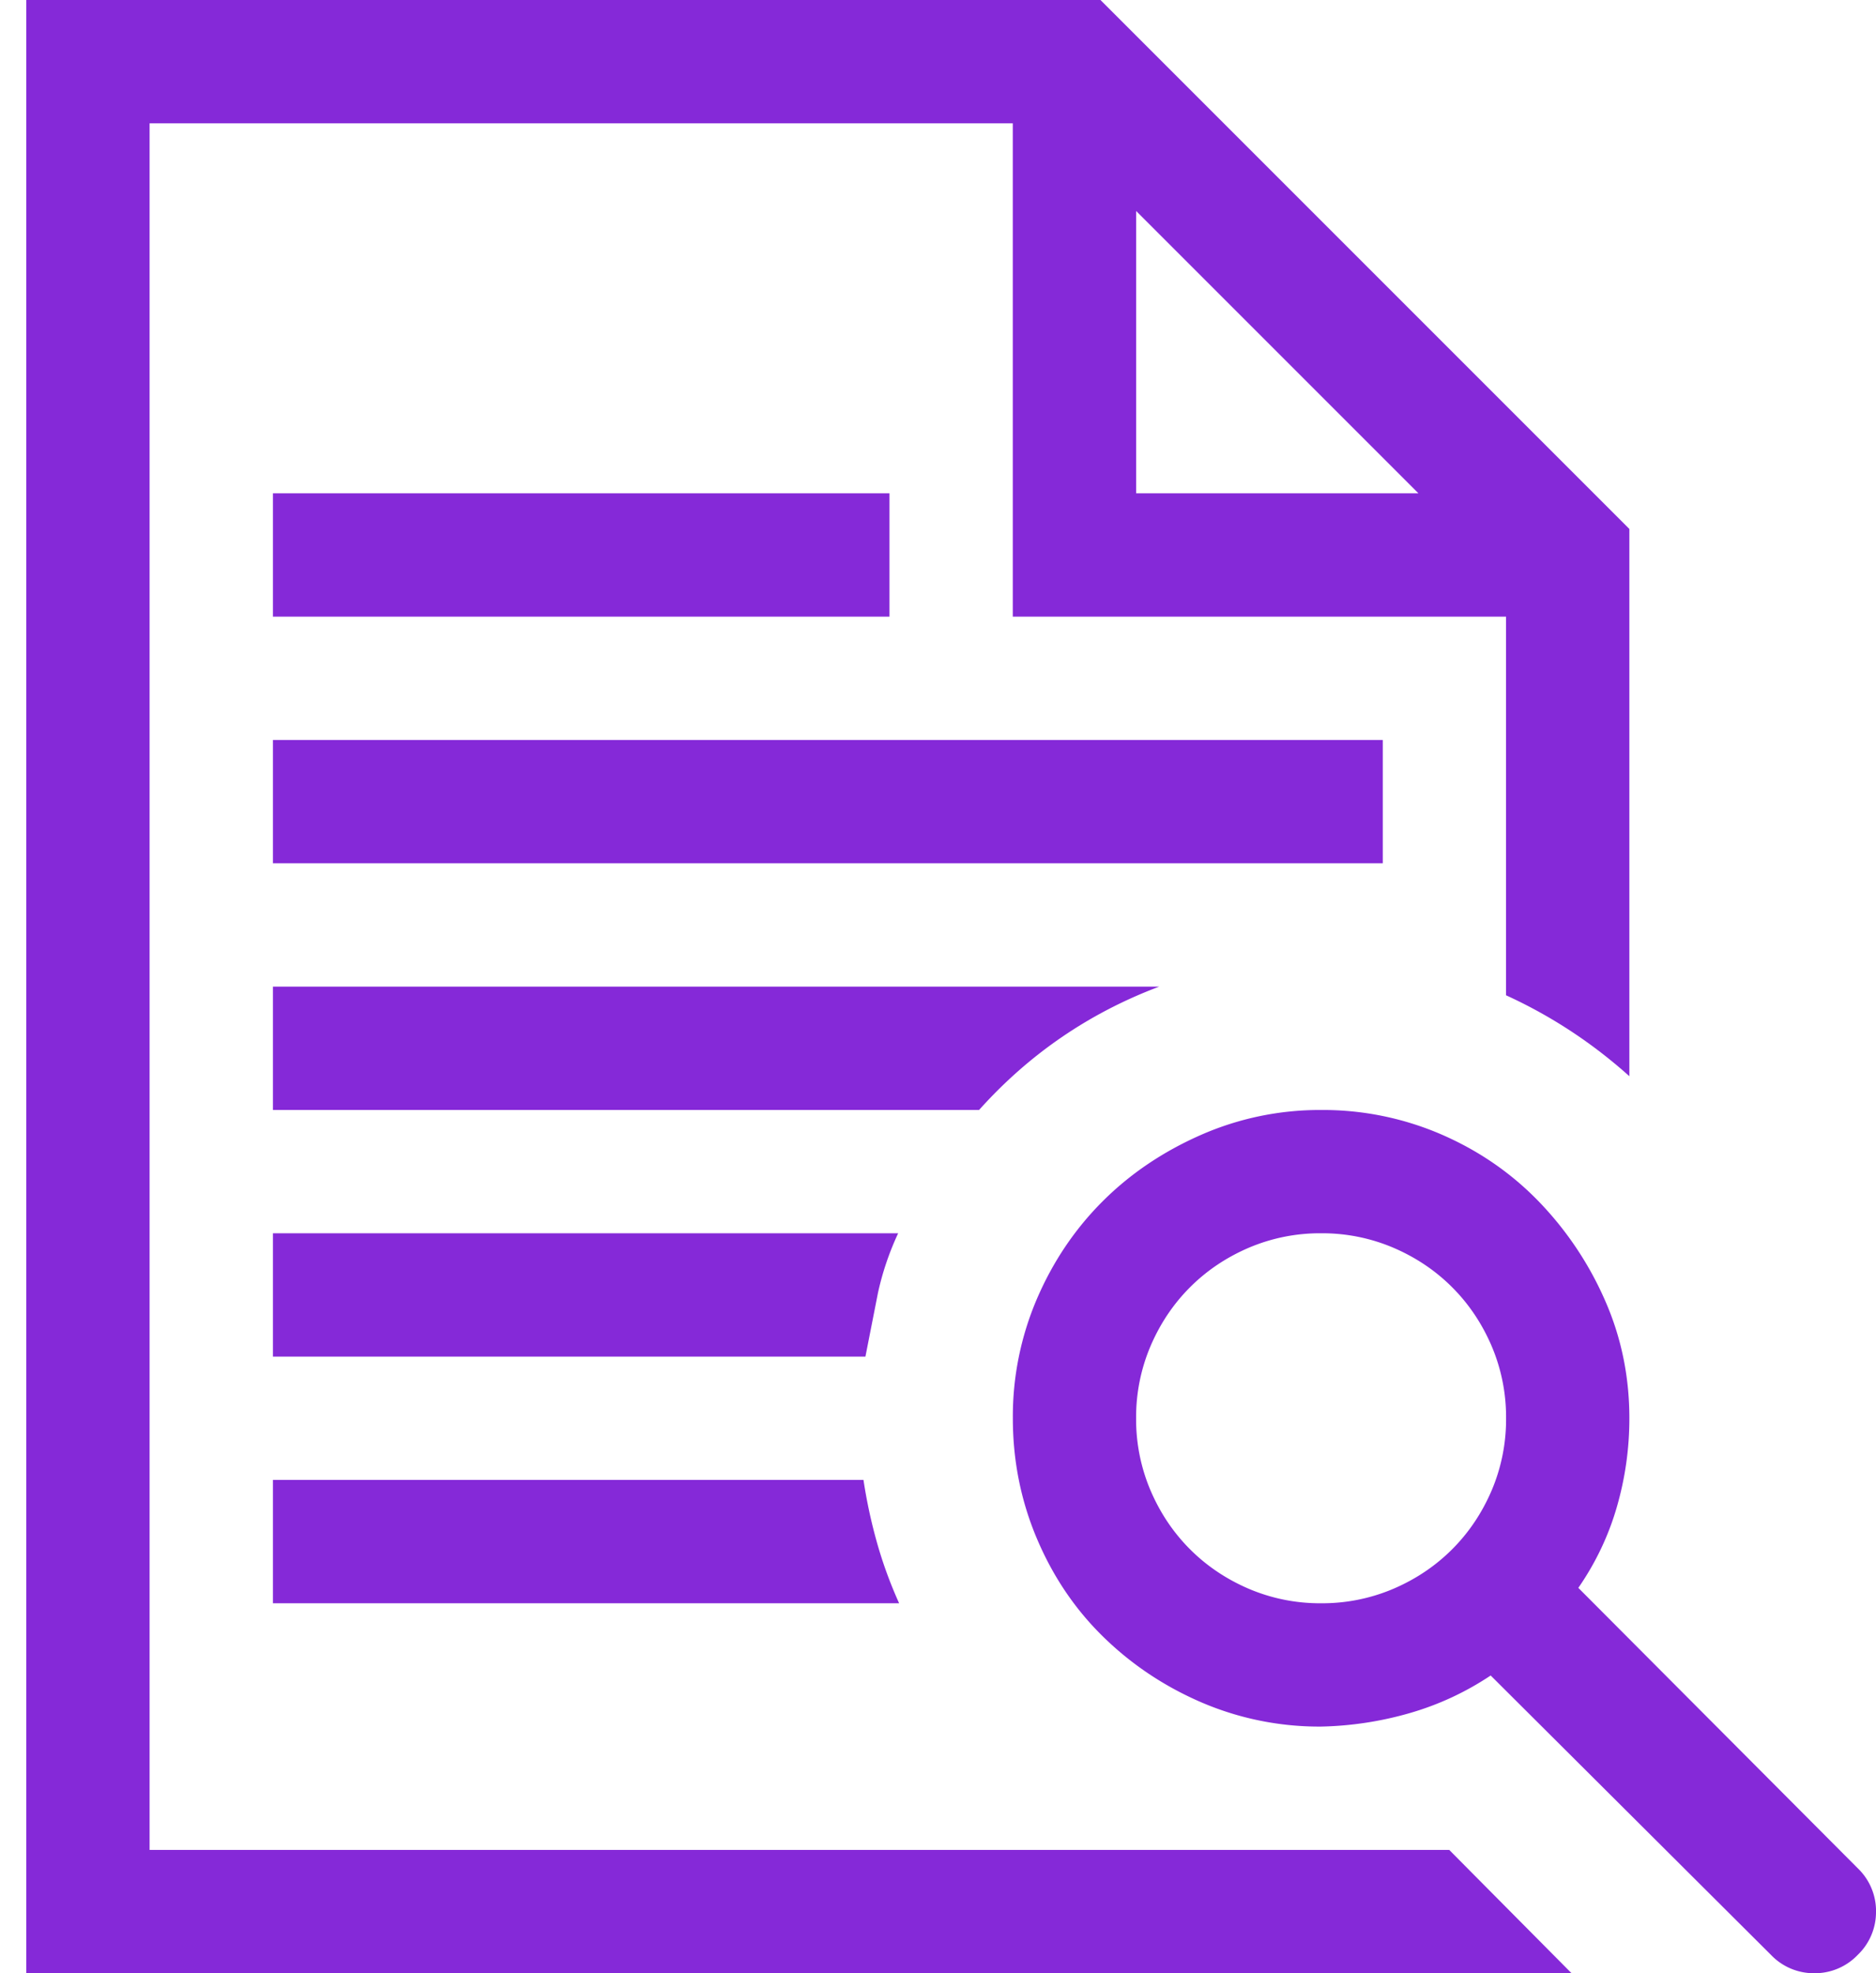 <svg xmlns="http://www.w3.org/2000/svg" width="58" height="61" fill="none" xmlns:v="https://vecta.io/nano"><path d="M27.768 38.125c-.278.596-.486 1.211-.625 1.847l-.387 1.966H8.438v-3.812h19.331zM8.438 49.563V45.75h18.258c.099.655.238 1.301.417 1.936s.407 1.261.685 1.877H8.438zm-3.812 7.625h40.18L48.588 61H.813V0h33.21l16.352 16.352V33.27c-.576-.516-1.181-.983-1.817-1.4a14.99 14.99 0 0 0-1.996-1.102V19.063h-15.25V3.813H4.625v53.375zm30.5-50.665v8.727h8.727l-8.727-8.727zM35.84 30.5c-2.164.814-4.021 2.085-5.57 3.813H8.438V30.5H35.84zM8.438 15.25H27.5v3.813H8.438V15.25zm34.313 7.625v3.813H8.438v-3.812H42.75zM58 59.094a1.83 1.83 0 0 1-.566 1.34 1.83 1.83 0 0 1-1.34.566 1.83 1.83 0 0 1-1.34-.566l-8.667-8.638c-.774.516-1.608.904-2.502 1.162a10.65 10.65 0 0 1-2.74.417 9.23 9.23 0 0 1-3.693-.745c-1.152-.496-2.164-1.172-3.038-2.025s-1.559-1.867-2.055-3.038-.745-2.413-.745-3.723a9.23 9.23 0 0 1 .745-3.693c.496-1.152 1.172-2.154 2.025-3.008s1.867-1.539 3.038-2.055a9.13 9.13 0 0 1 3.723-.774 9.23 9.23 0 0 1 3.693.745c1.152.496 2.154 1.181 3.008 2.055a10.38 10.38 0 0 1 2.055 3.038c.516 1.152.774 2.383.774 3.693 0 .933-.129 1.847-.387 2.74s-.655 1.727-1.191 2.502l8.638 8.667a1.83 1.83 0 0 1 .566 1.34zm-22.875-15.25a5.61 5.61 0 0 0 .447 2.234c.298.695.705 1.301 1.221 1.817s1.122.923 1.817 1.221a5.61 5.61 0 0 0 2.234.447 5.61 5.61 0 0 0 2.234-.447c.695-.298 1.301-.705 1.817-1.221s.923-1.122 1.221-1.817a5.61 5.61 0 0 0 .447-2.234 5.61 5.61 0 0 0-.447-2.234c-.298-.695-.705-1.301-1.221-1.817s-1.122-.923-1.817-1.221a5.61 5.61 0 0 0-2.234-.447 5.61 5.61 0 0 0-2.234.447c-.695.298-1.301.705-1.817 1.221s-.923 1.122-1.221 1.817a5.61 5.61 0 0 0-.447 2.234z" fill="#8529d8"/></svg>